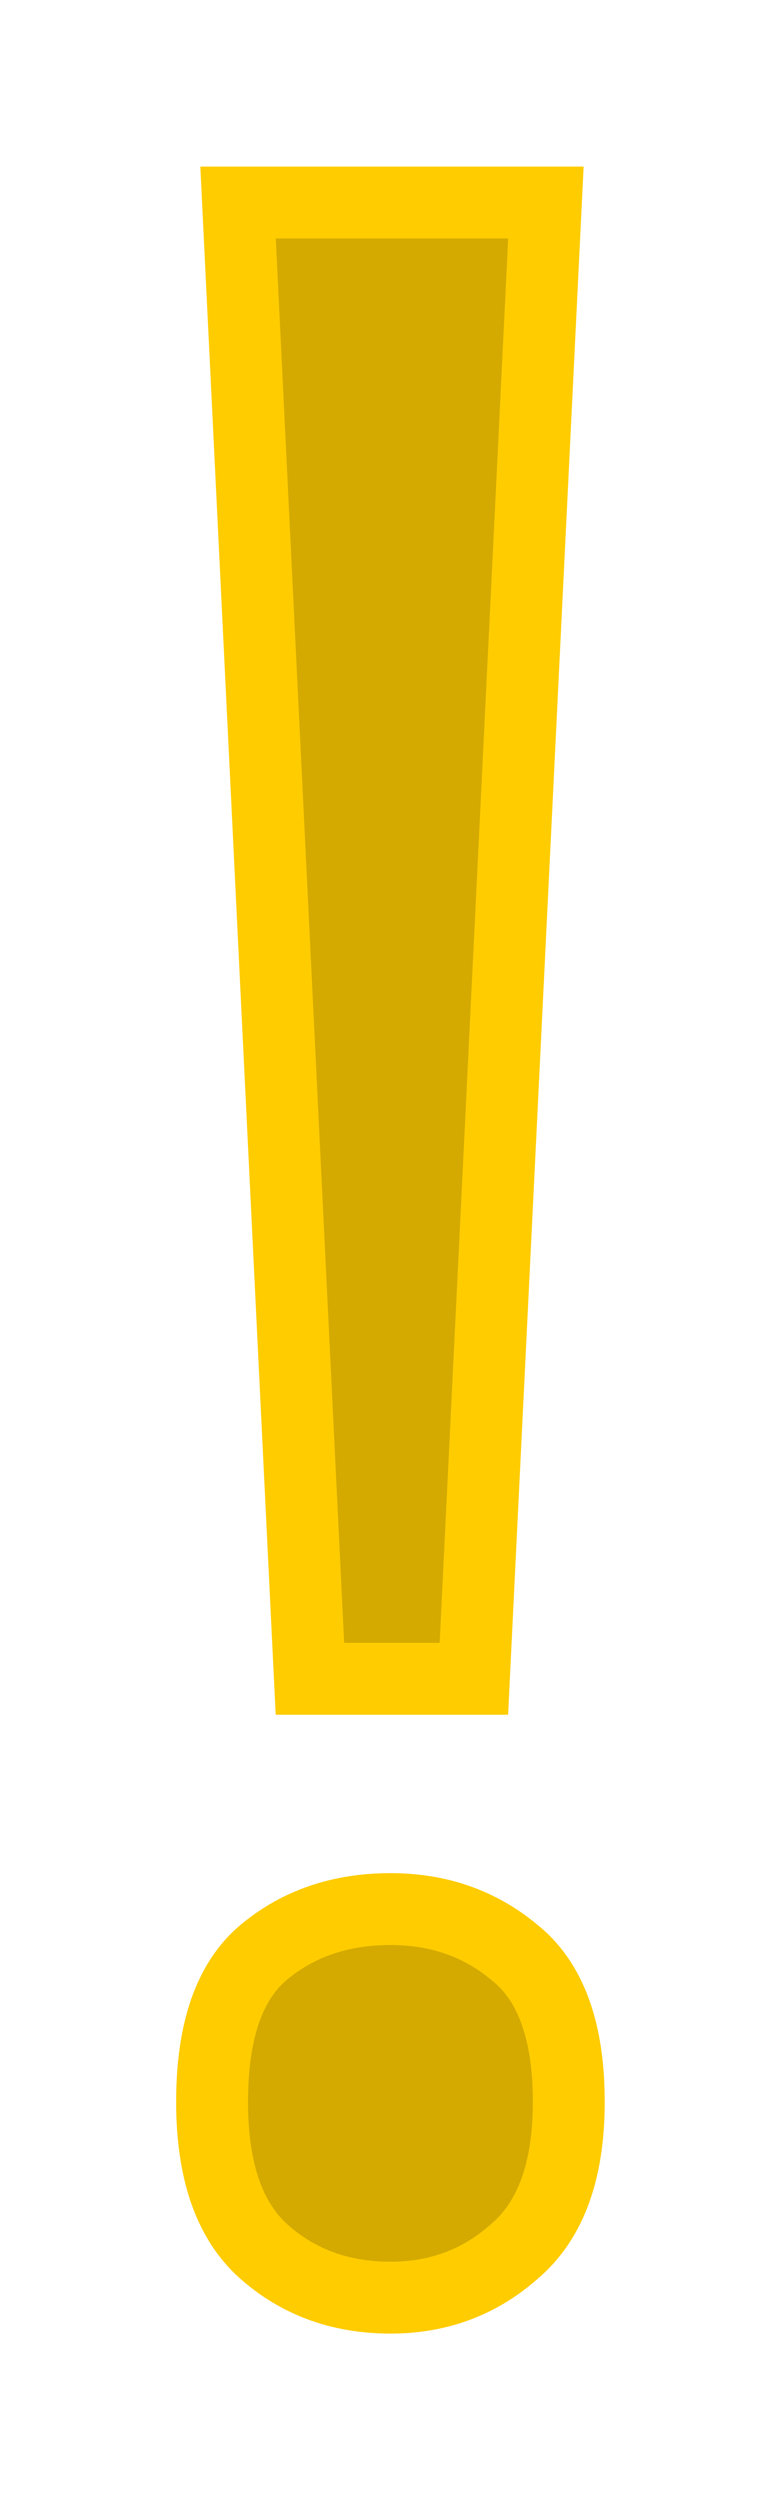 <?xml version="1.0" encoding="UTF-8" standalone="no"?>
<!-- Created with Inkscape (http://www.inkscape.org/) -->

<svg
   width="20"
   height="64"
   viewBox="0 0 5.292 16.933"
   version="1.1"
   id="svg5"
   inkscape:version="1.2-beta (1b65182, 2022-04-05)"
   sodipodi:docname="exclamation-mark.svg"
   xmlns:inkscape="http://www.inkscape.org/namespaces/inkscape"
   xmlns:sodipodi="http://sodipodi.sourceforge.net/DTD/sodipodi-0.dtd"
   xmlns="http://www.w3.org/2000/svg"
   xmlns:svg="http://www.w3.org/2000/svg">
  <sodipodi:namedview
     id="namedview7"
     pagecolor="#ffffff"
     bordercolor="#111111"
     borderopacity="1"
     inkscape:pageshadow="0"
     inkscape:pageopacity="0"
     inkscape:pagecheckerboard="1"
     inkscape:deskcolor="#d1d1d1"
     inkscape:document-units="px"
     showgrid="false"
     inkscape:zoom="4.4195761"
     inkscape:cx="42.990548"
     inkscape:cy="61.996896"
     inkscape:window-width="1894"
     inkscape:window-height="1027"
     inkscape:window-x="12"
     inkscape:window-y="39"
     inkscape:window-maximized="1"
     inkscape:current-layer="layer1" />
  <defs
     id="defs2" />
  <g
     inkscape:label="Layer 1"
     inkscape:groupmode="layer"
     id="layer1">
    <g
       aria-label="!"
       id="text186"
       style="font-size:19.494px;line-height:1.25;fill:#d4aa00;stroke:#ffcc00;stroke-width:0.487">
      <path
         d="M 3.211,11.371 H 2.1 L 1.613,1.371 h 2.086 z m -1.774,2.866 q 0,-0.721 0.351,-1.014 0.351,-0.292 0.858,-0.292 0.487,0 0.838,0.292 0.37,0.292 0.37,1.014 0,0.702 -0.37,1.014 -0.351,0.312 -0.838,0.312 -0.507,0 -0.858,-0.312 -0.351,-0.312 -0.351,-1.014 z"
         id="path368" />
    </g>
  </g>
</svg>

